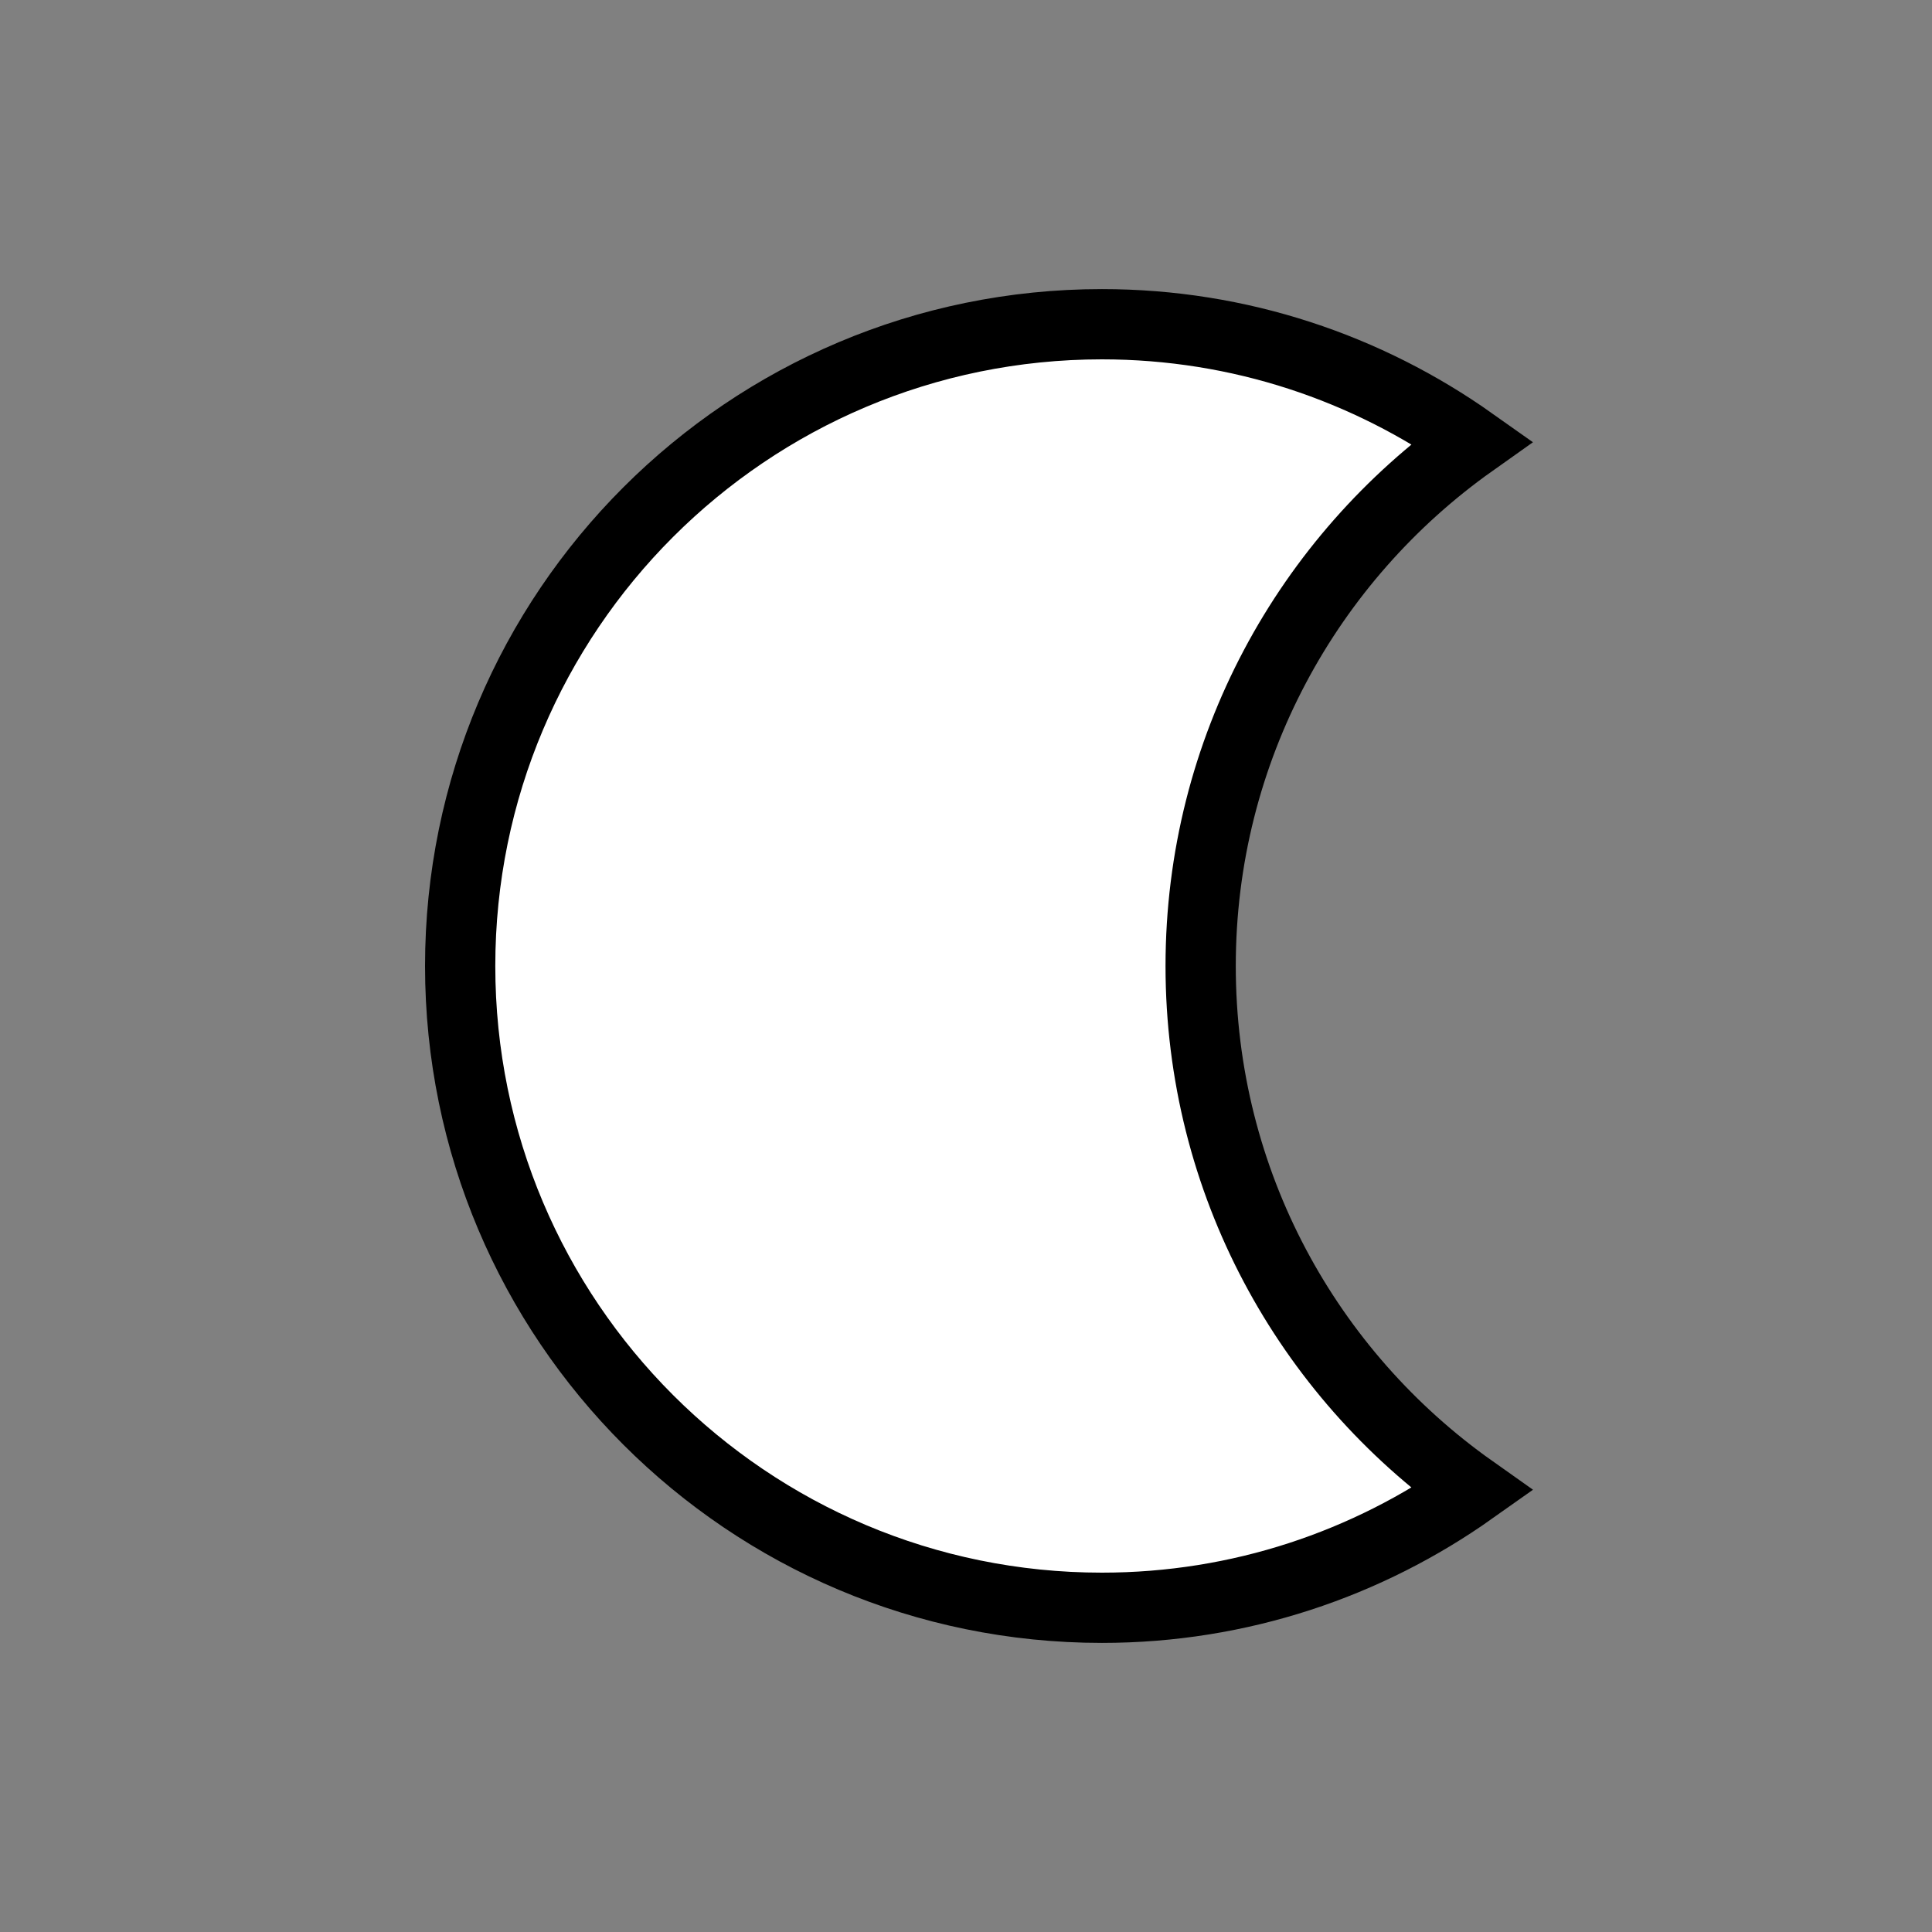<?xml version="1.0" encoding="utf-8"?>
<!-- Generator: Adobe Illustrator 27.0.1, SVG Export Plug-In . SVG Version: 6.00 Build 0)  -->
<svg version="1.1" id="레이어_1" xmlns="http://www.w3.org/2000/svg" xmlns:xlink="http://www.w3.org/1999/xlink" x="0px"
	 y="0px" viewBox="0 0 55 55" style="enable-background:new 0 0 55 55;" xml:space="preserve">
<rect x="0" y="0" width="55" height="55" fill="#808080" stroke="none"/>
<style type="text/css">
	.st0{fill:#FFFFFF;stroke:#000000;stroke-width:2;stroke-linecap:round;stroke-linejoin:round;}
	.st1{fill:none;stroke:#000000;stroke-width:2;}
	.st2{fill:#FFFFFF;stroke:#000000;stroke-width:2;}
</style>
<g>
	<g>
		<g>
			<path class="st2" d="M34.18,27.5c0-6.16,3.06-11.6,7.73-14.91c-2.98-2.11-6.61-3.36-10.54-3.36c-10.09,0-18.27,8.18-18.27,18.27
				c0,10.09,8.18,18.27,18.27,18.27c3.93,0,7.56-1.25,10.54-3.36C37.23,39.1,34.18,33.66,34.18,27.5z"/>
		</g>
	</g>
</g>
</svg>
